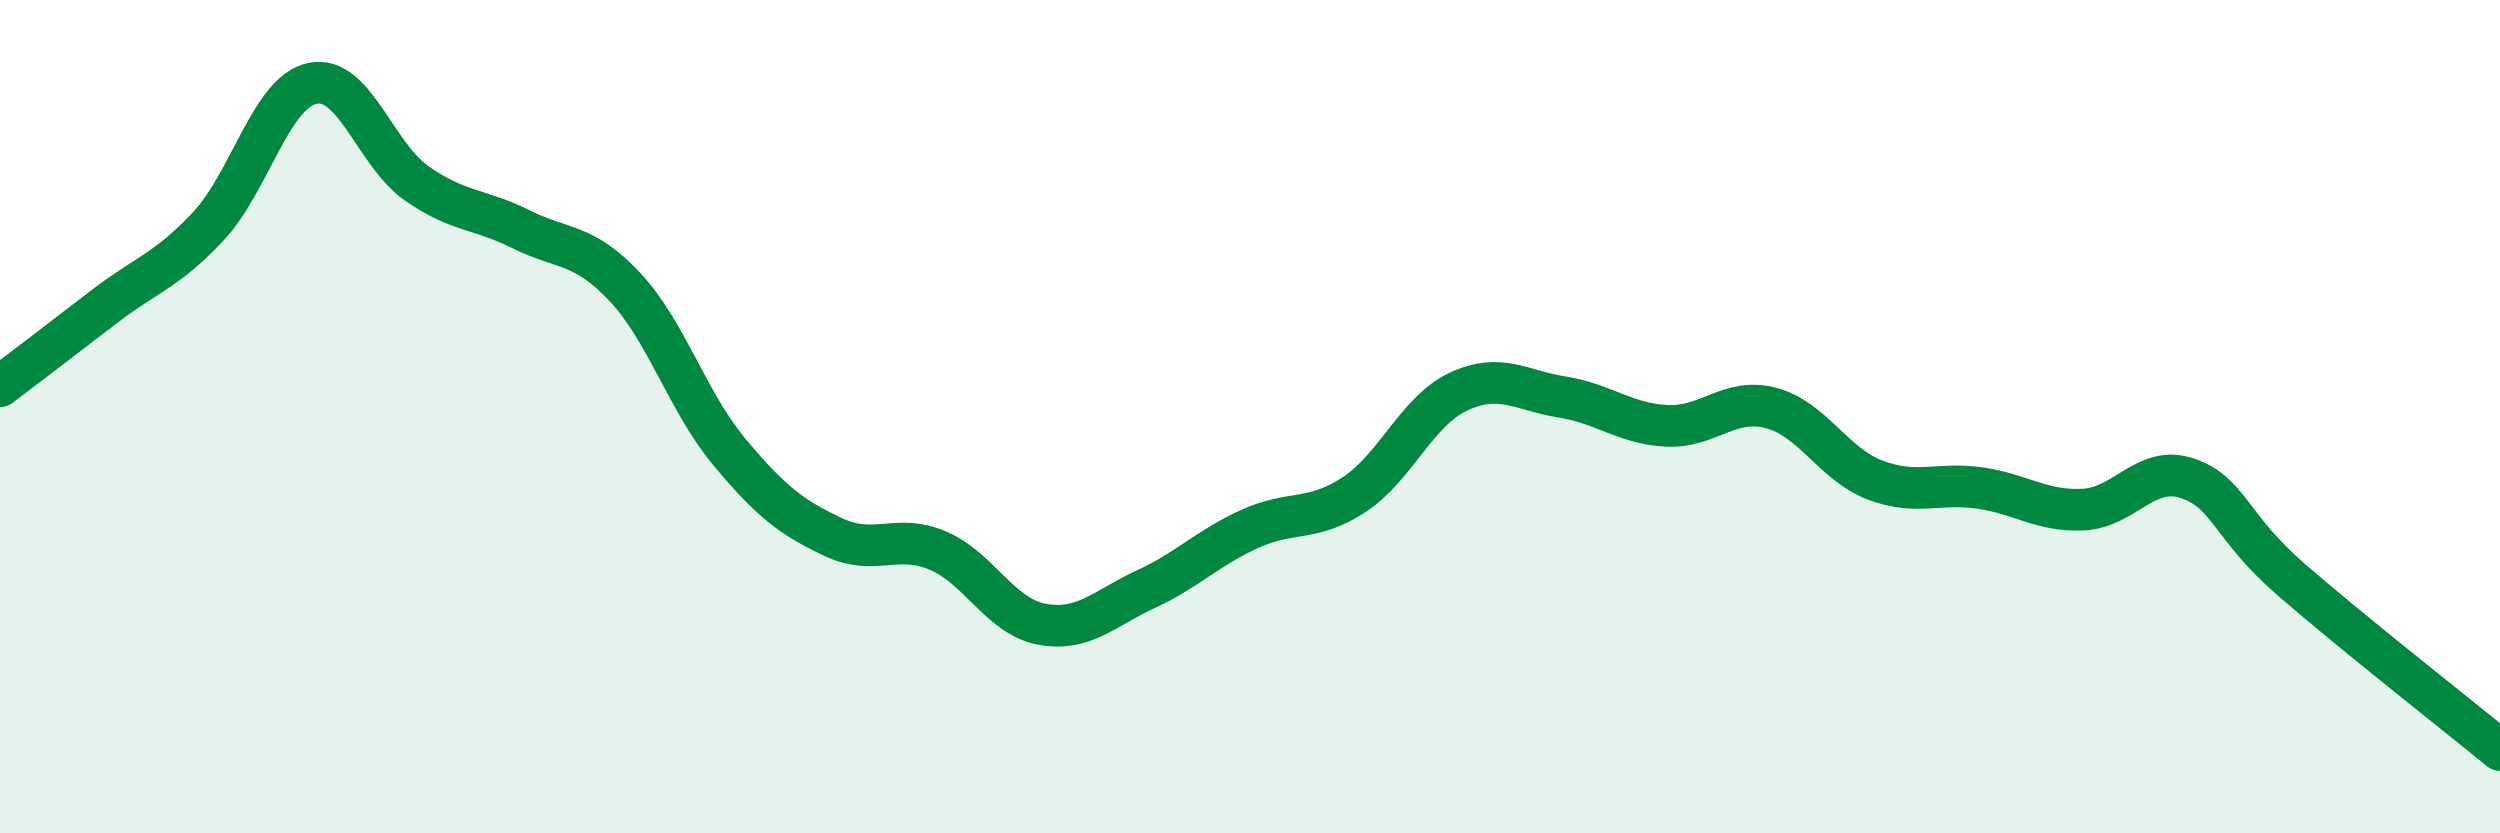 
    <svg width="60" height="20" viewBox="0 0 60 20" xmlns="http://www.w3.org/2000/svg">
      <path
        d="M 0,9.27 C 0.5,8.89 1.5,8.13 2.5,7.36 C 3.5,6.59 4,6.5 5,5.43 C 6,4.36 6.5,2.21 7.5,2 C 8.5,1.79 9,3.7 10,4.4 C 11,5.1 11.5,5 12.5,5.5 C 13.5,6 14,5.82 15,6.89 C 16,7.96 16.5,9.64 17.5,10.84 C 18.5,12.04 19,12.42 20,12.89 C 21,13.36 21.5,12.79 22.5,13.21 C 23.5,13.63 24,14.79 25,14.98 C 26,15.17 26.5,14.6 27.5,14.14 C 28.5,13.68 29,13.14 30,12.69 C 31,12.24 31.5,12.53 32.5,11.87 C 33.5,11.21 34,9.87 35,9.4 C 36,8.93 36.5,9.37 37.5,9.53 C 38.5,9.69 39,10.17 40,10.22 C 41,10.27 41.5,9.53 42.5,9.79 C 43.5,10.05 44,11.14 45,11.52 C 46,11.9 46.5,11.57 47.5,11.71 C 48.5,11.85 49,12.28 50,12.23 C 51,12.18 51.5,11.14 52.5,11.48 C 53.5,11.82 53.5,12.62 55,13.92 C 56.5,15.22 59,17.18 60,18L60 20L0 20Z"
        fill="#008740"
        opacity="0.1"
        stroke-linecap="round"
        stroke-linejoin="round"
      />
      <path
        d="M 0,9.27 C 0.5,8.89 1.5,8.13 2.5,7.36 C 3.5,6.59 4,6.5 5,5.43 C 6,4.36 6.5,2.21 7.5,2 C 8.5,1.79 9,3.7 10,4.4 C 11,5.1 11.5,5 12.5,5.5 C 13.5,6 14,5.82 15,6.89 C 16,7.96 16.5,9.64 17.5,10.84 C 18.5,12.04 19,12.42 20,12.89 C 21,13.36 21.5,12.79 22.5,13.21 C 23.5,13.63 24,14.79 25,14.98 C 26,15.17 26.5,14.6 27.5,14.14 C 28.5,13.68 29,13.14 30,12.69 C 31,12.24 31.5,12.53 32.5,11.87 C 33.5,11.21 34,9.87 35,9.4 C 36,8.93 36.5,9.37 37.5,9.53 C 38.5,9.69 39,10.17 40,10.22 C 41,10.27 41.5,9.53 42.5,9.79 C 43.5,10.05 44,11.14 45,11.52 C 46,11.9 46.5,11.57 47.5,11.71 C 48.5,11.85 49,12.28 50,12.23 C 51,12.18 51.5,11.14 52.5,11.48 C 53.5,11.82 53.5,12.62 55,13.92 C 56.5,15.22 59,17.18 60,18"
        stroke="#008740"
        stroke-width="1"
        fill="none"
        stroke-linecap="round"
        stroke-linejoin="round"
      />
    </svg>
  